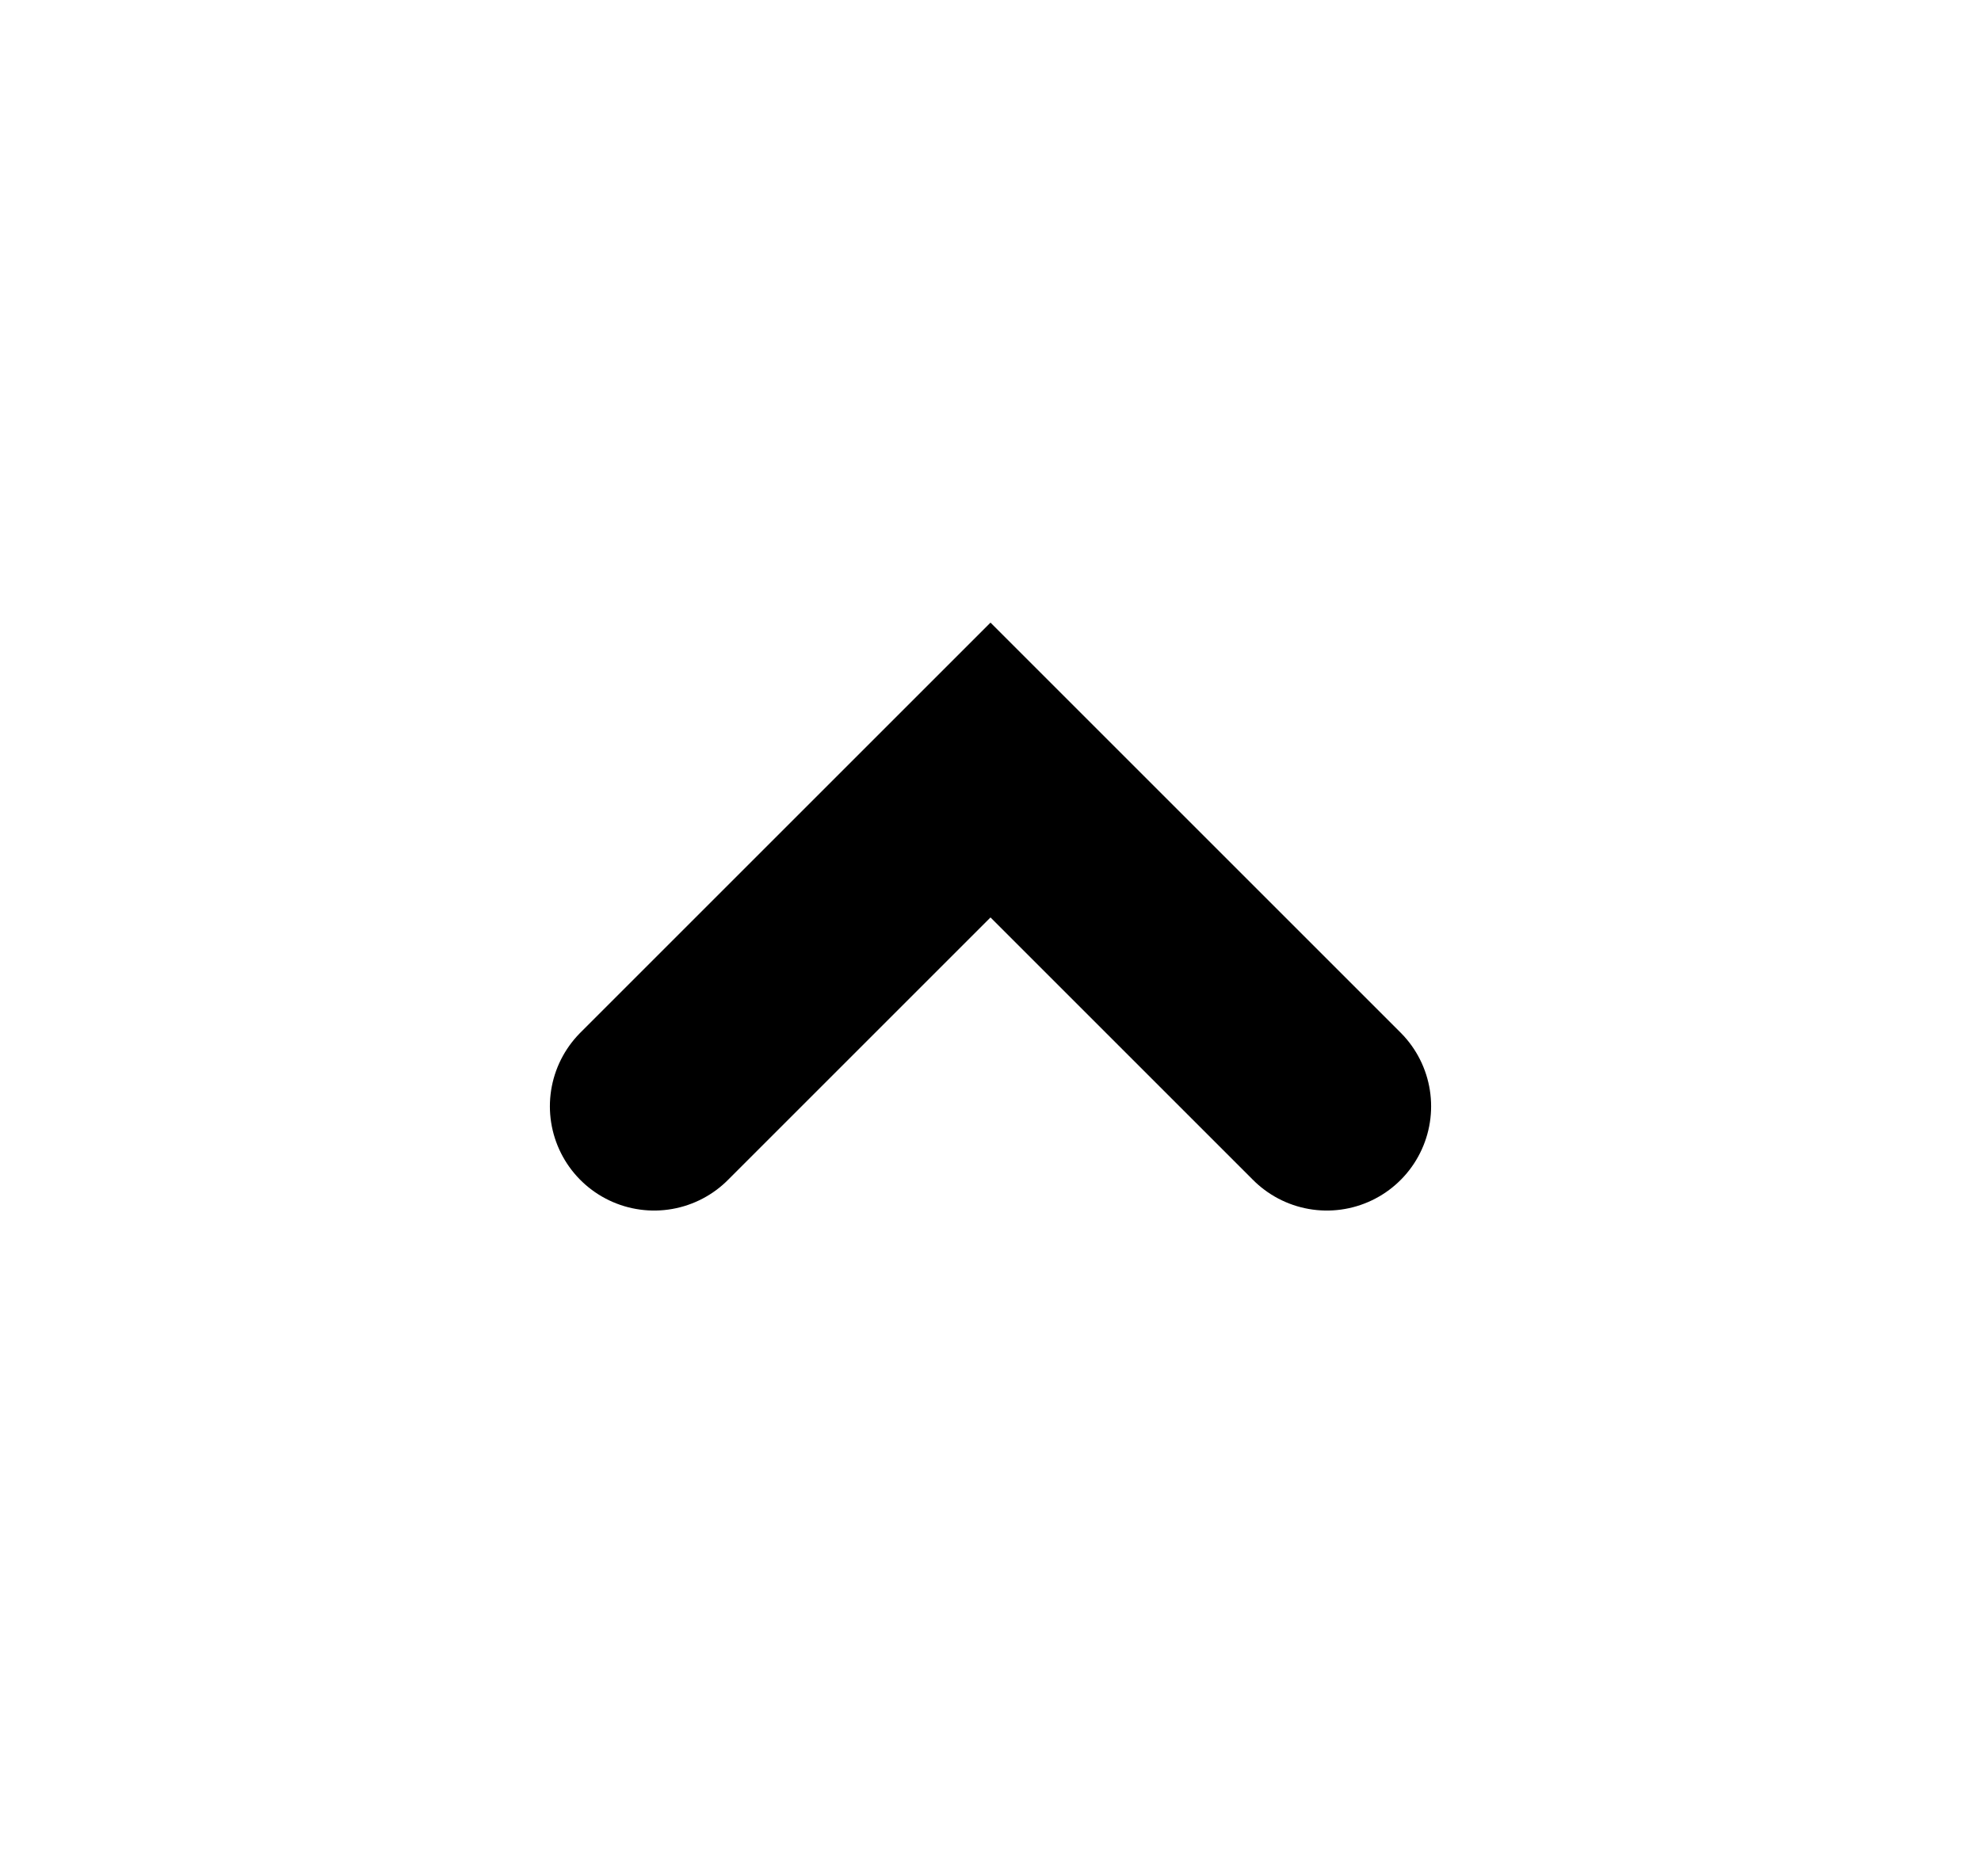 <svg width="19" height="18" viewBox="0 0 19 18" fill="none" xmlns="http://www.w3.org/2000/svg">
<path d="M12.726 10.613L9.5 7.387L6.274 10.613" stroke="black" stroke-width="2" stroke-linecap="round"/>
</svg>
